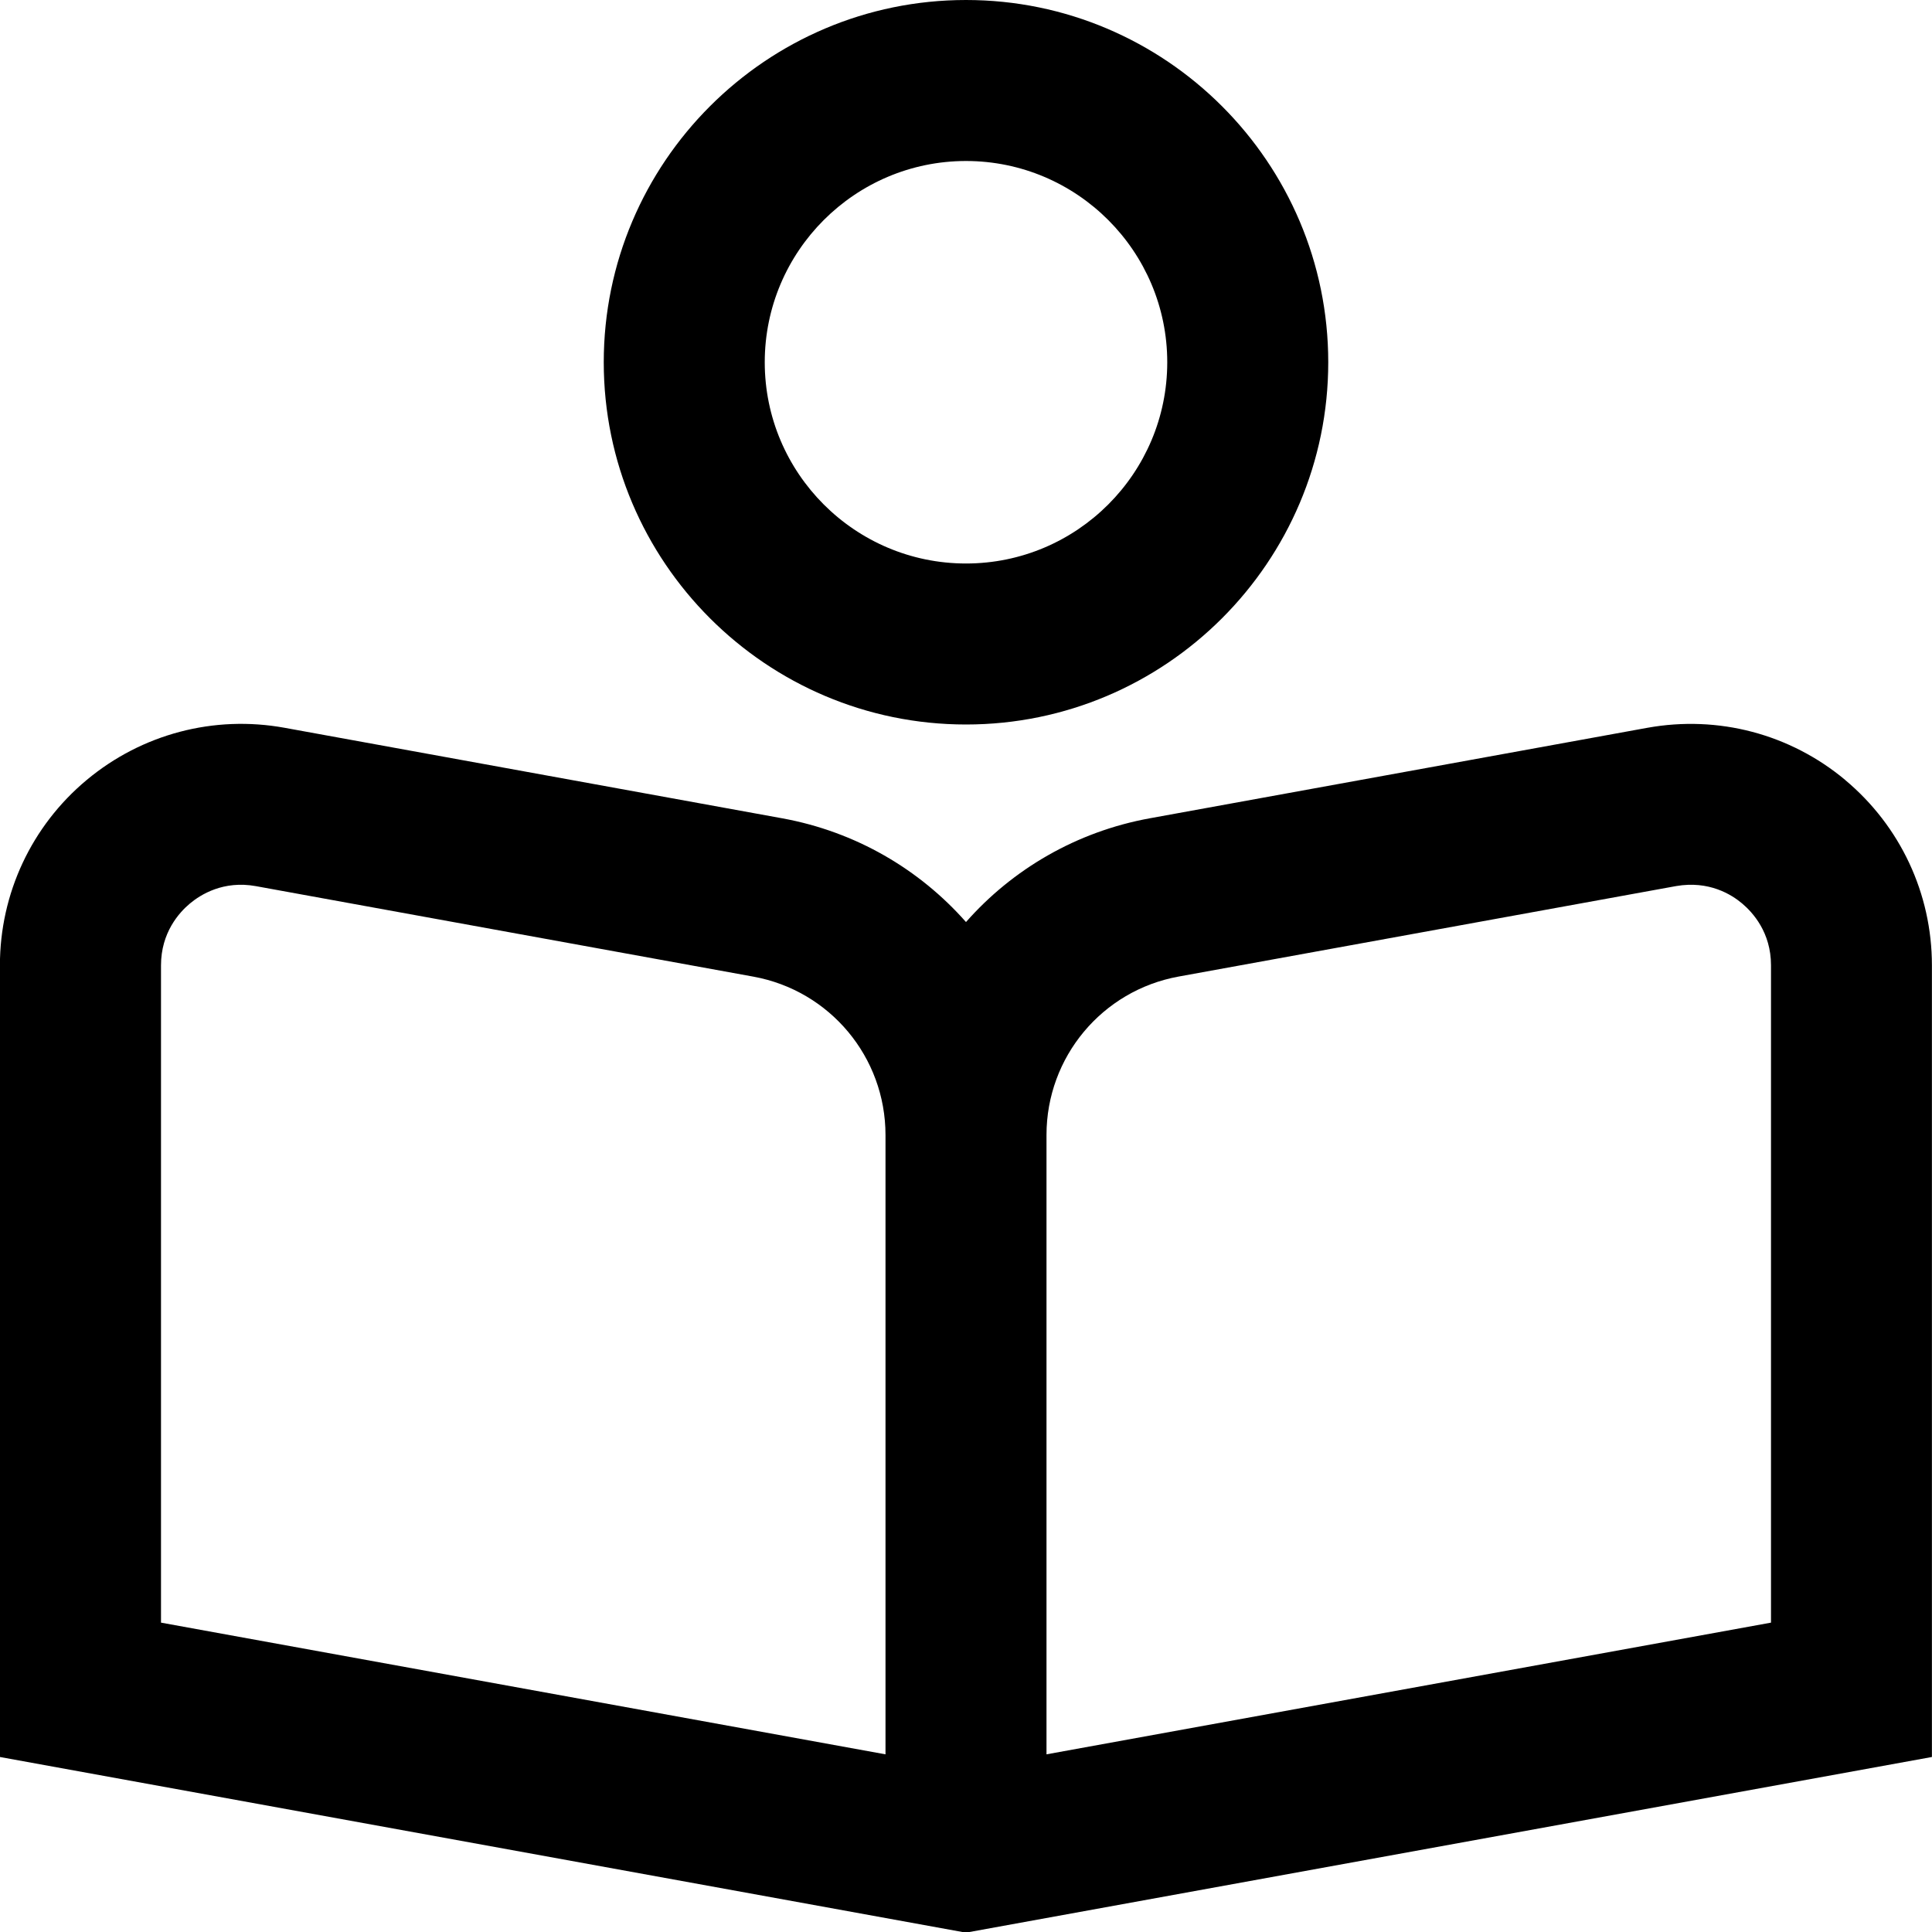 <?xml version="1.0" encoding="UTF-8"?>
<svg xmlns="http://www.w3.org/2000/svg" id="Layer_1" data-name="Layer 1" viewBox="0 0 24 24" width="512" height="512"><path d="M22.922,9.689c-.684-.571-1.577-.807-2.458-.648l-6.18,1.124c-.913,.166-1.707,.634-2.284,1.289-.578-.655-1.371-1.123-2.285-1.289l-6.179-1.124c-.879-.16-1.774,.077-2.459,.648s-1.078,1.411-1.078,2.303v9.834l12,2.182,12-2.182V11.992c0-.892-.393-1.731-1.078-2.303Zm-11.922,12.104l-9-1.636V11.992c0-.407,.225-.656,.359-.768,.134-.112,.417-.289,.82-.216l6.179,1.124c.952,.173,1.642,1,1.642,1.968v7.694Zm11-1.636l-9,1.636v-7.694c0-.967,.69-1.795,1.642-1.968l6.18-1.124c.407-.07,.686,.104,.819,.216s.359,.36,.359,.768v8.165ZM12,9c2.481,0,4.5-2.019,4.5-4.5S14.481,0,12,0,7.5,2.019,7.5,4.5s2.019,4.5,4.5,4.5Zm0-7c1.379,0,2.5,1.122,2.5,2.5s-1.121,2.5-2.5,2.5-2.5-1.122-2.5-2.5,1.122-2.5,2.5-2.5Z"/></svg>
